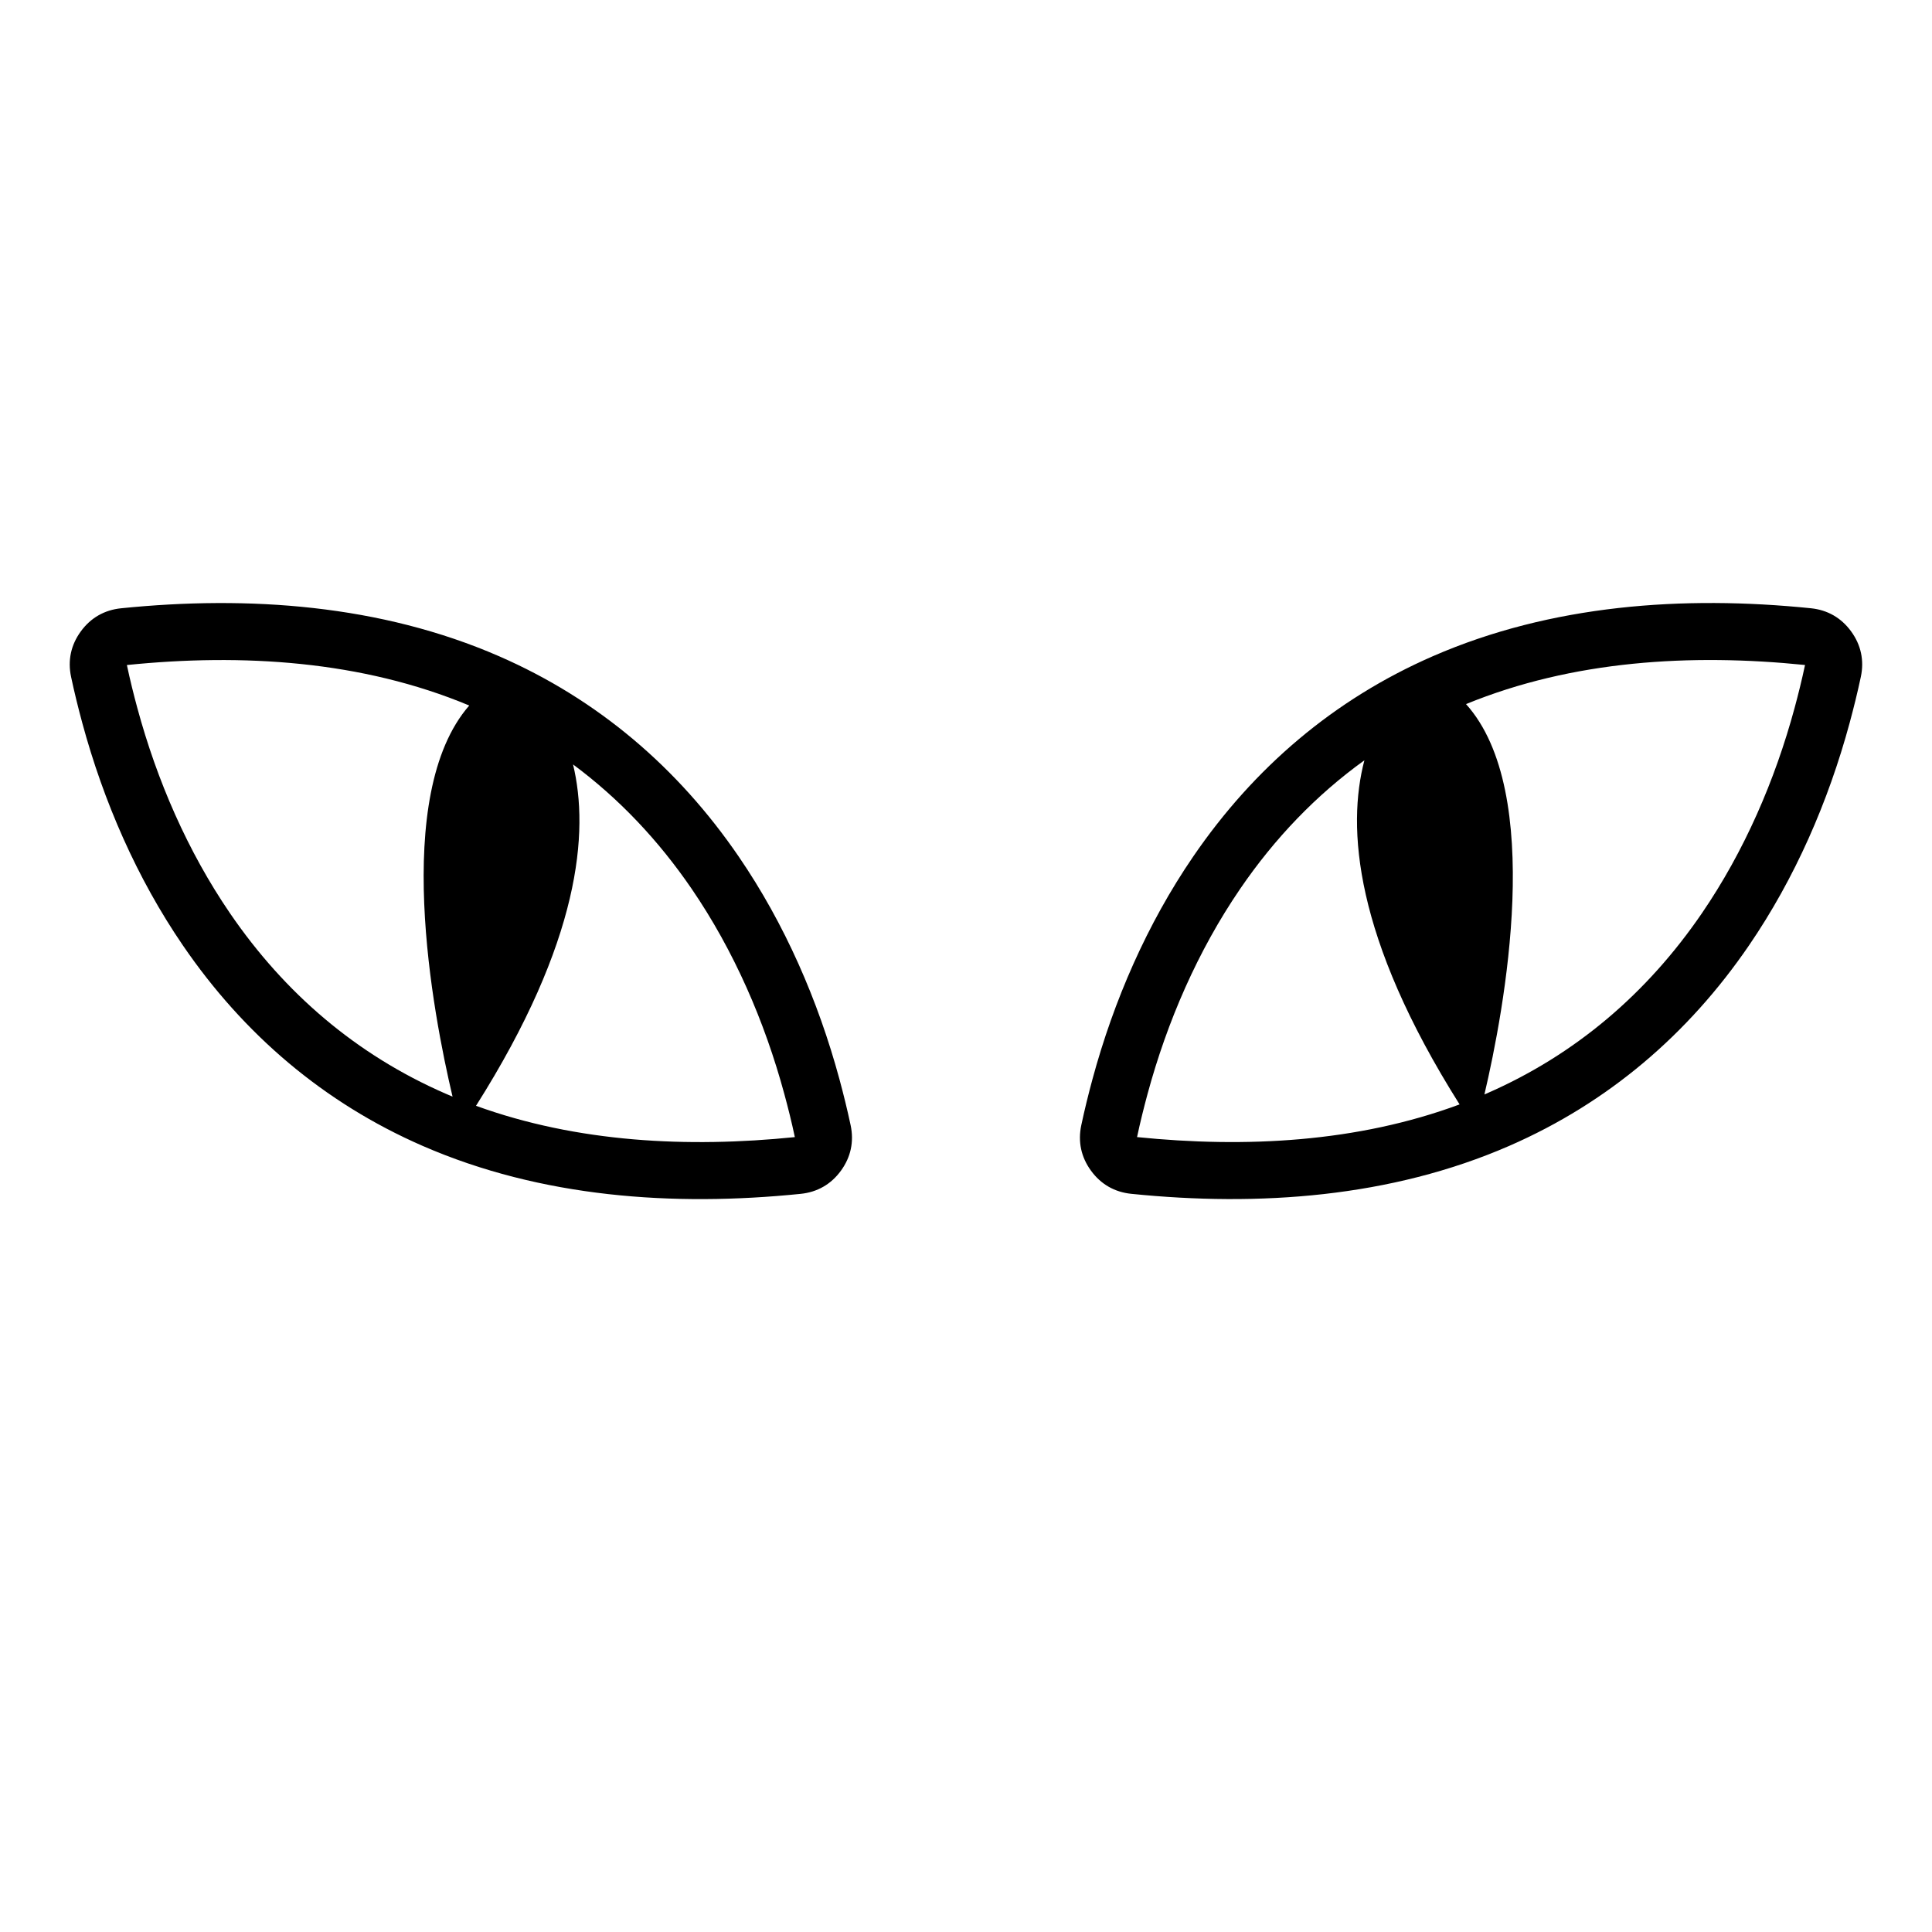 <?xml version="1.0" encoding="UTF-8"?>
<!-- Uploaded to: ICON Repo, www.svgrepo.com, Generator: ICON Repo Mixer Tools -->
<svg fill="#000000" width="800px" height="800px" version="1.1" viewBox="144 144 512 512" xmlns="http://www.w3.org/2000/svg">
 <path d="m430.55 442.2c0.871-4.098 1.875-8.168 2.969-12.211 5.648-20.848 14.469-41.133 26.684-58.984 16.09-23.527 37.316-41.68 63.504-53.098 31.414-13.695 66.414-16.148 100.18-12.715 4.422 0.449 8.062 2.535 10.68 6.133 2.621 3.594 3.496 7.691 2.574 12.043-0.871 4.098-1.875 8.168-2.969 12.211-5.648 20.848-14.469 41.133-26.684 58.984-16.09 23.527-37.316 41.68-63.504 53.098-31.414 13.695-66.414 16.152-100.18 12.715-4.422-0.449-8.062-2.535-10.68-6.133-2.621-3.59-3.496-7.691-2.574-12.043zm101.96-111.61c20.988 23.348 10.152 80.973 4.875 103.45l0.559-0.242c23.598-10.289 42.582-26.59 57.07-47.77 11.238-16.434 19.371-35.211 24.566-54.402 0.969-3.562 1.934-7.453 2.769-11.395-30.262-3.078-61.582-1.223-89.84 10.363zm-1.707 106.09c-27.98-44.352-29.887-73.449-25.223-91.191-12.785 9.203-23.75 20.645-32.91 34.043-11.238 16.434-19.371 35.211-24.566 54.402-0.965 3.574-1.938 7.457-2.773 11.406 28.719 2.918 58.371 1.402 85.473-8.66zm-262.45-105.71c-20.727 23.781-9.617 81.703-4.422 103.65-0.637-0.266-1.27-0.535-1.898-0.812-23.598-10.289-42.582-26.59-57.07-47.77-11.238-16.434-19.371-35.211-24.566-54.402-0.969-3.562-1.934-7.453-2.769-11.395 30.578-3.113 62.23-1.188 90.727 10.73zm1.793 106.08c27.633-43.664 30.039-72.59 25.715-90.469 12.156 9.012 22.625 20.086 31.434 32.965 11.238 16.434 19.371 35.211 24.566 54.402 0.973 3.566 1.945 7.449 2.781 11.398-28.371 2.883-57.66 1.438-84.496-8.297zm-94.055-131.85c-4.422 0.449-8.062 2.535-10.68 6.133-2.621 3.594-3.496 7.691-2.574 12.043 0.871 4.098 1.875 8.168 2.969 12.211 5.648 20.848 14.469 41.133 26.684 58.984 16.09 23.527 37.316 41.68 63.504 53.098 31.414 13.695 66.414 16.152 100.18 12.715 4.422-0.449 8.062-2.535 10.68-6.133 2.621-3.594 3.496-7.691 2.574-12.043-0.871-4.098-1.875-8.168-2.969-12.211-5.648-20.848-14.469-41.133-26.684-58.984-16.09-23.527-37.316-41.68-63.504-53.098-31.414-13.688-66.418-16.145-100.18-12.715z" fill-rule="evenodd"/>
</svg>
